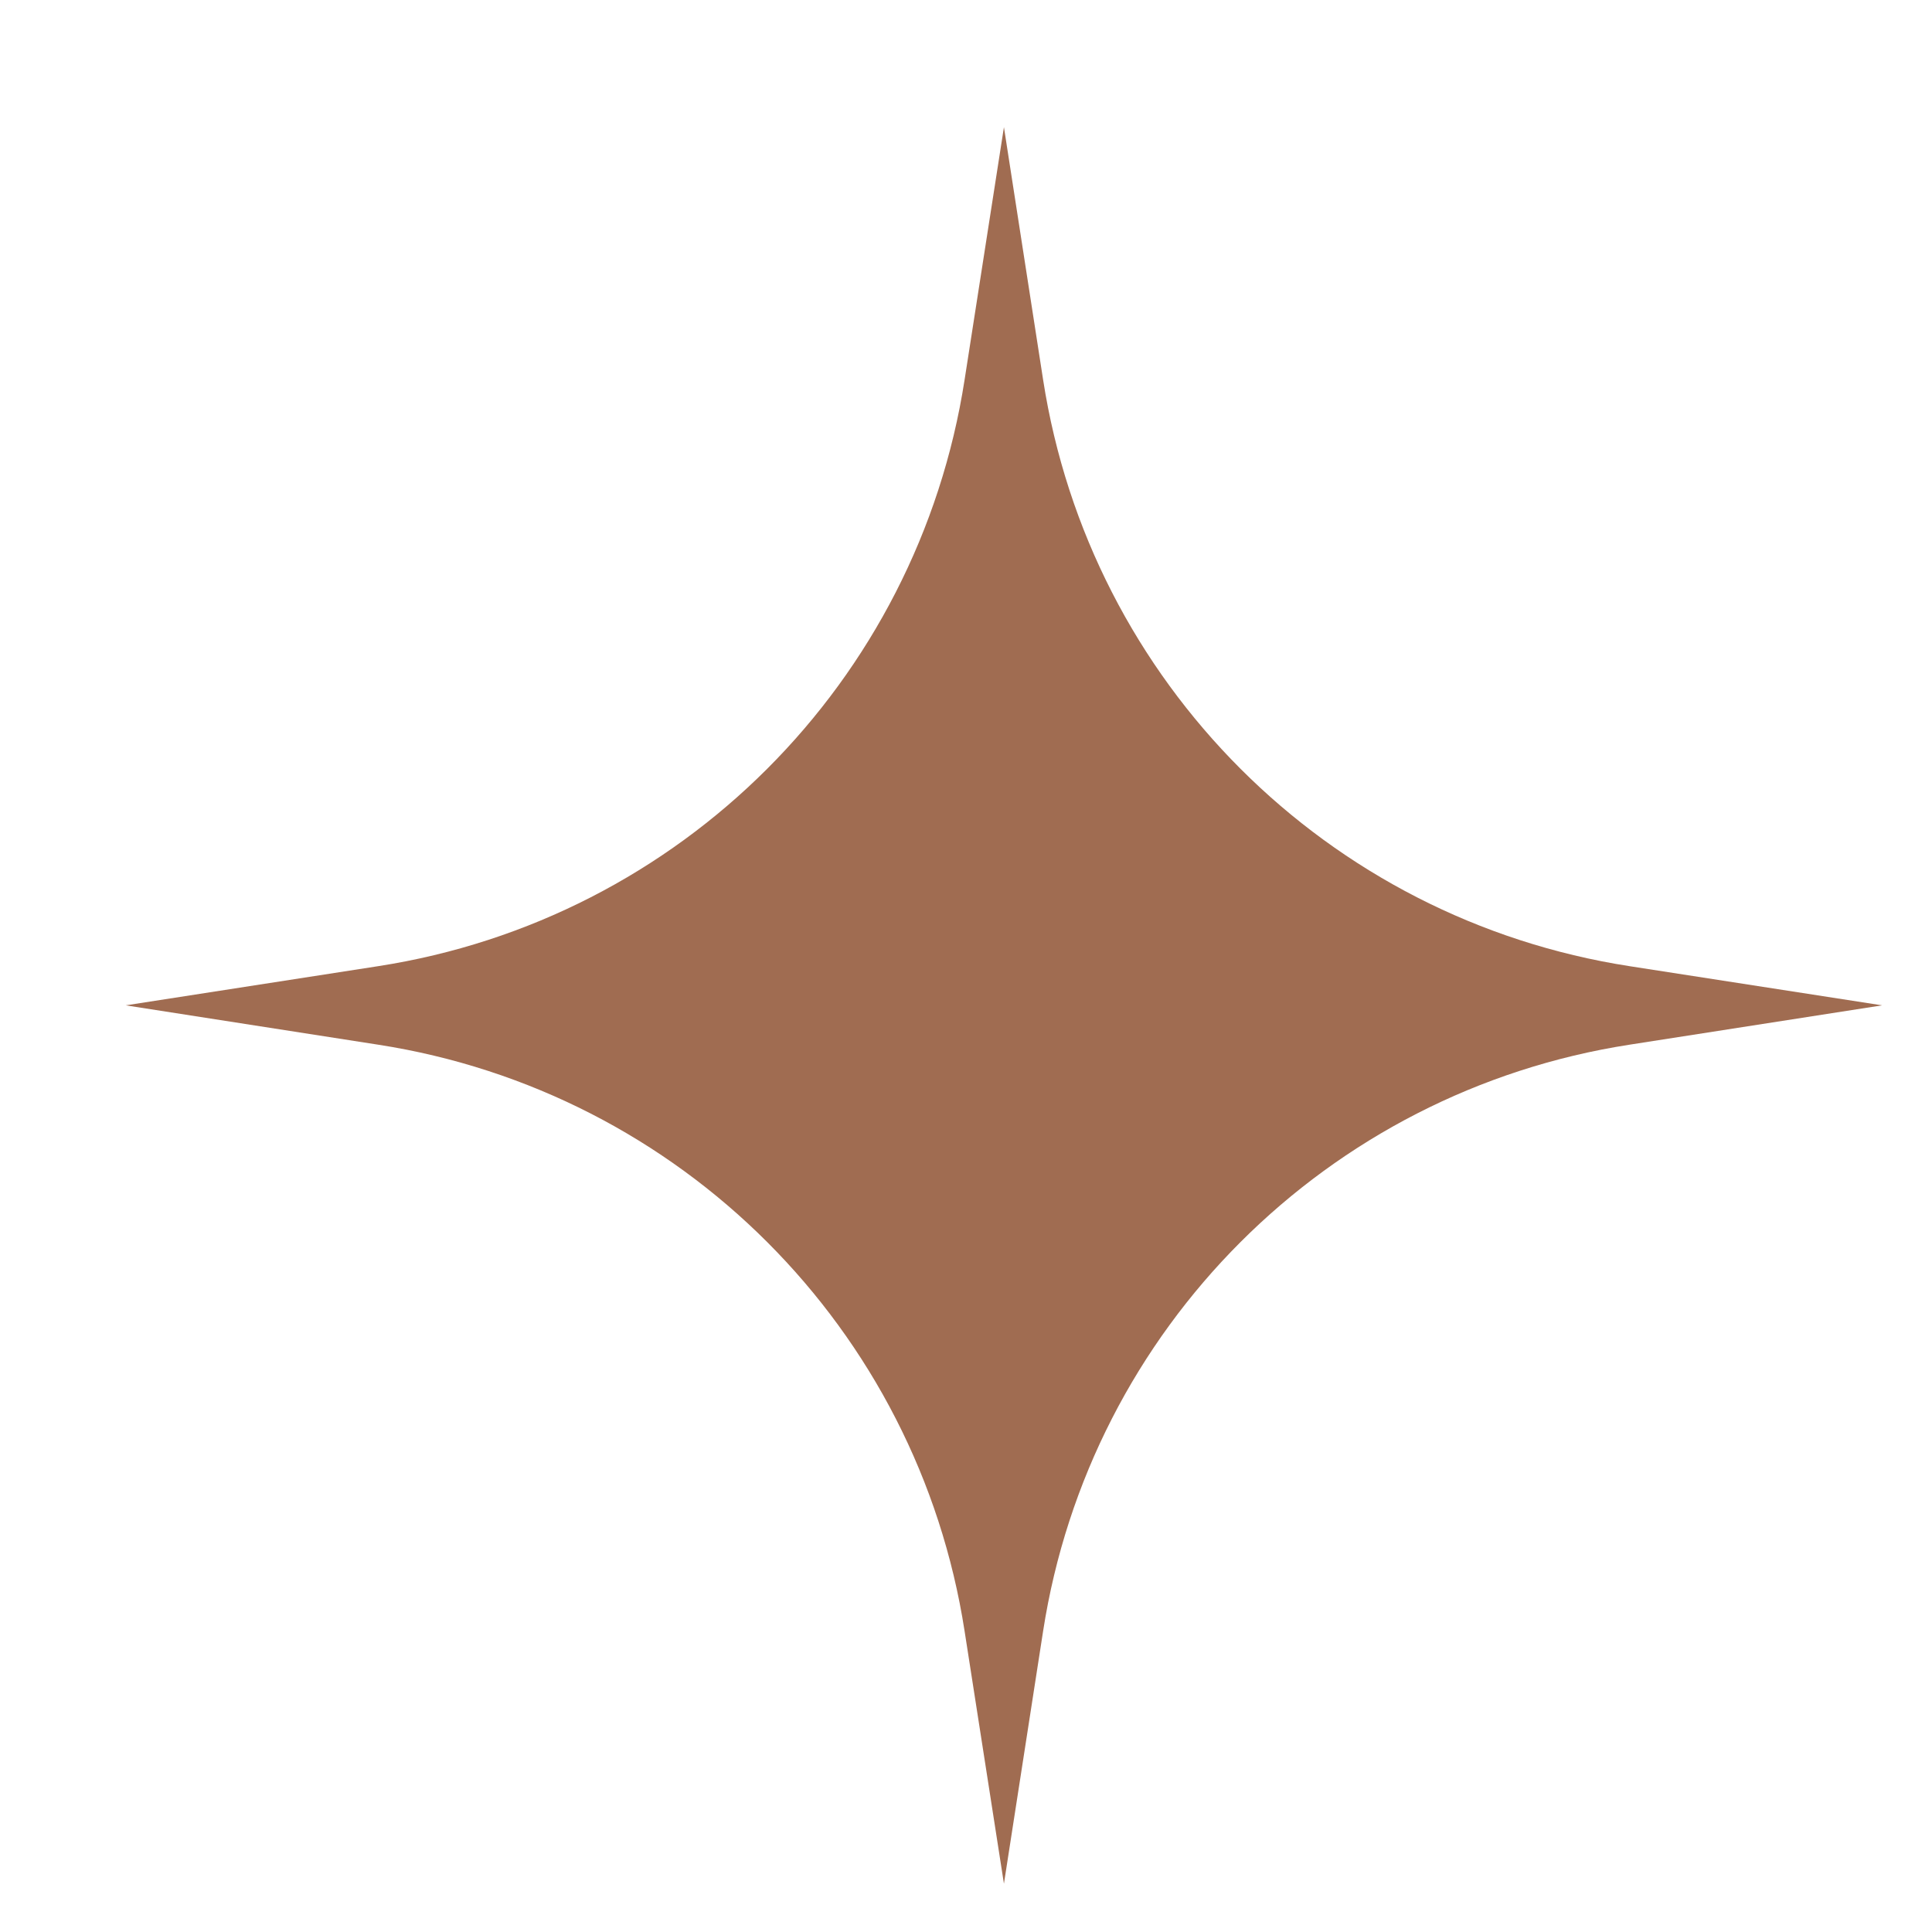 <?xml version="1.0" encoding="UTF-8"?> <svg xmlns="http://www.w3.org/2000/svg" width="11" height="11" viewBox="0 0 11 11" fill="none"><path d="M5.716 0.724L5.939 2.162C6.206 3.884 7.556 5.234 9.278 5.501L10.716 5.724L9.278 5.948C7.556 6.215 6.206 7.565 5.939 9.287L5.716 10.725L5.492 9.287C5.225 7.565 3.875 6.215 2.153 5.948L0.716 5.724L2.153 5.501C3.875 5.234 5.225 3.884 5.492 2.162L5.716 0.724Z" fill="#A06C51"></path></svg> 